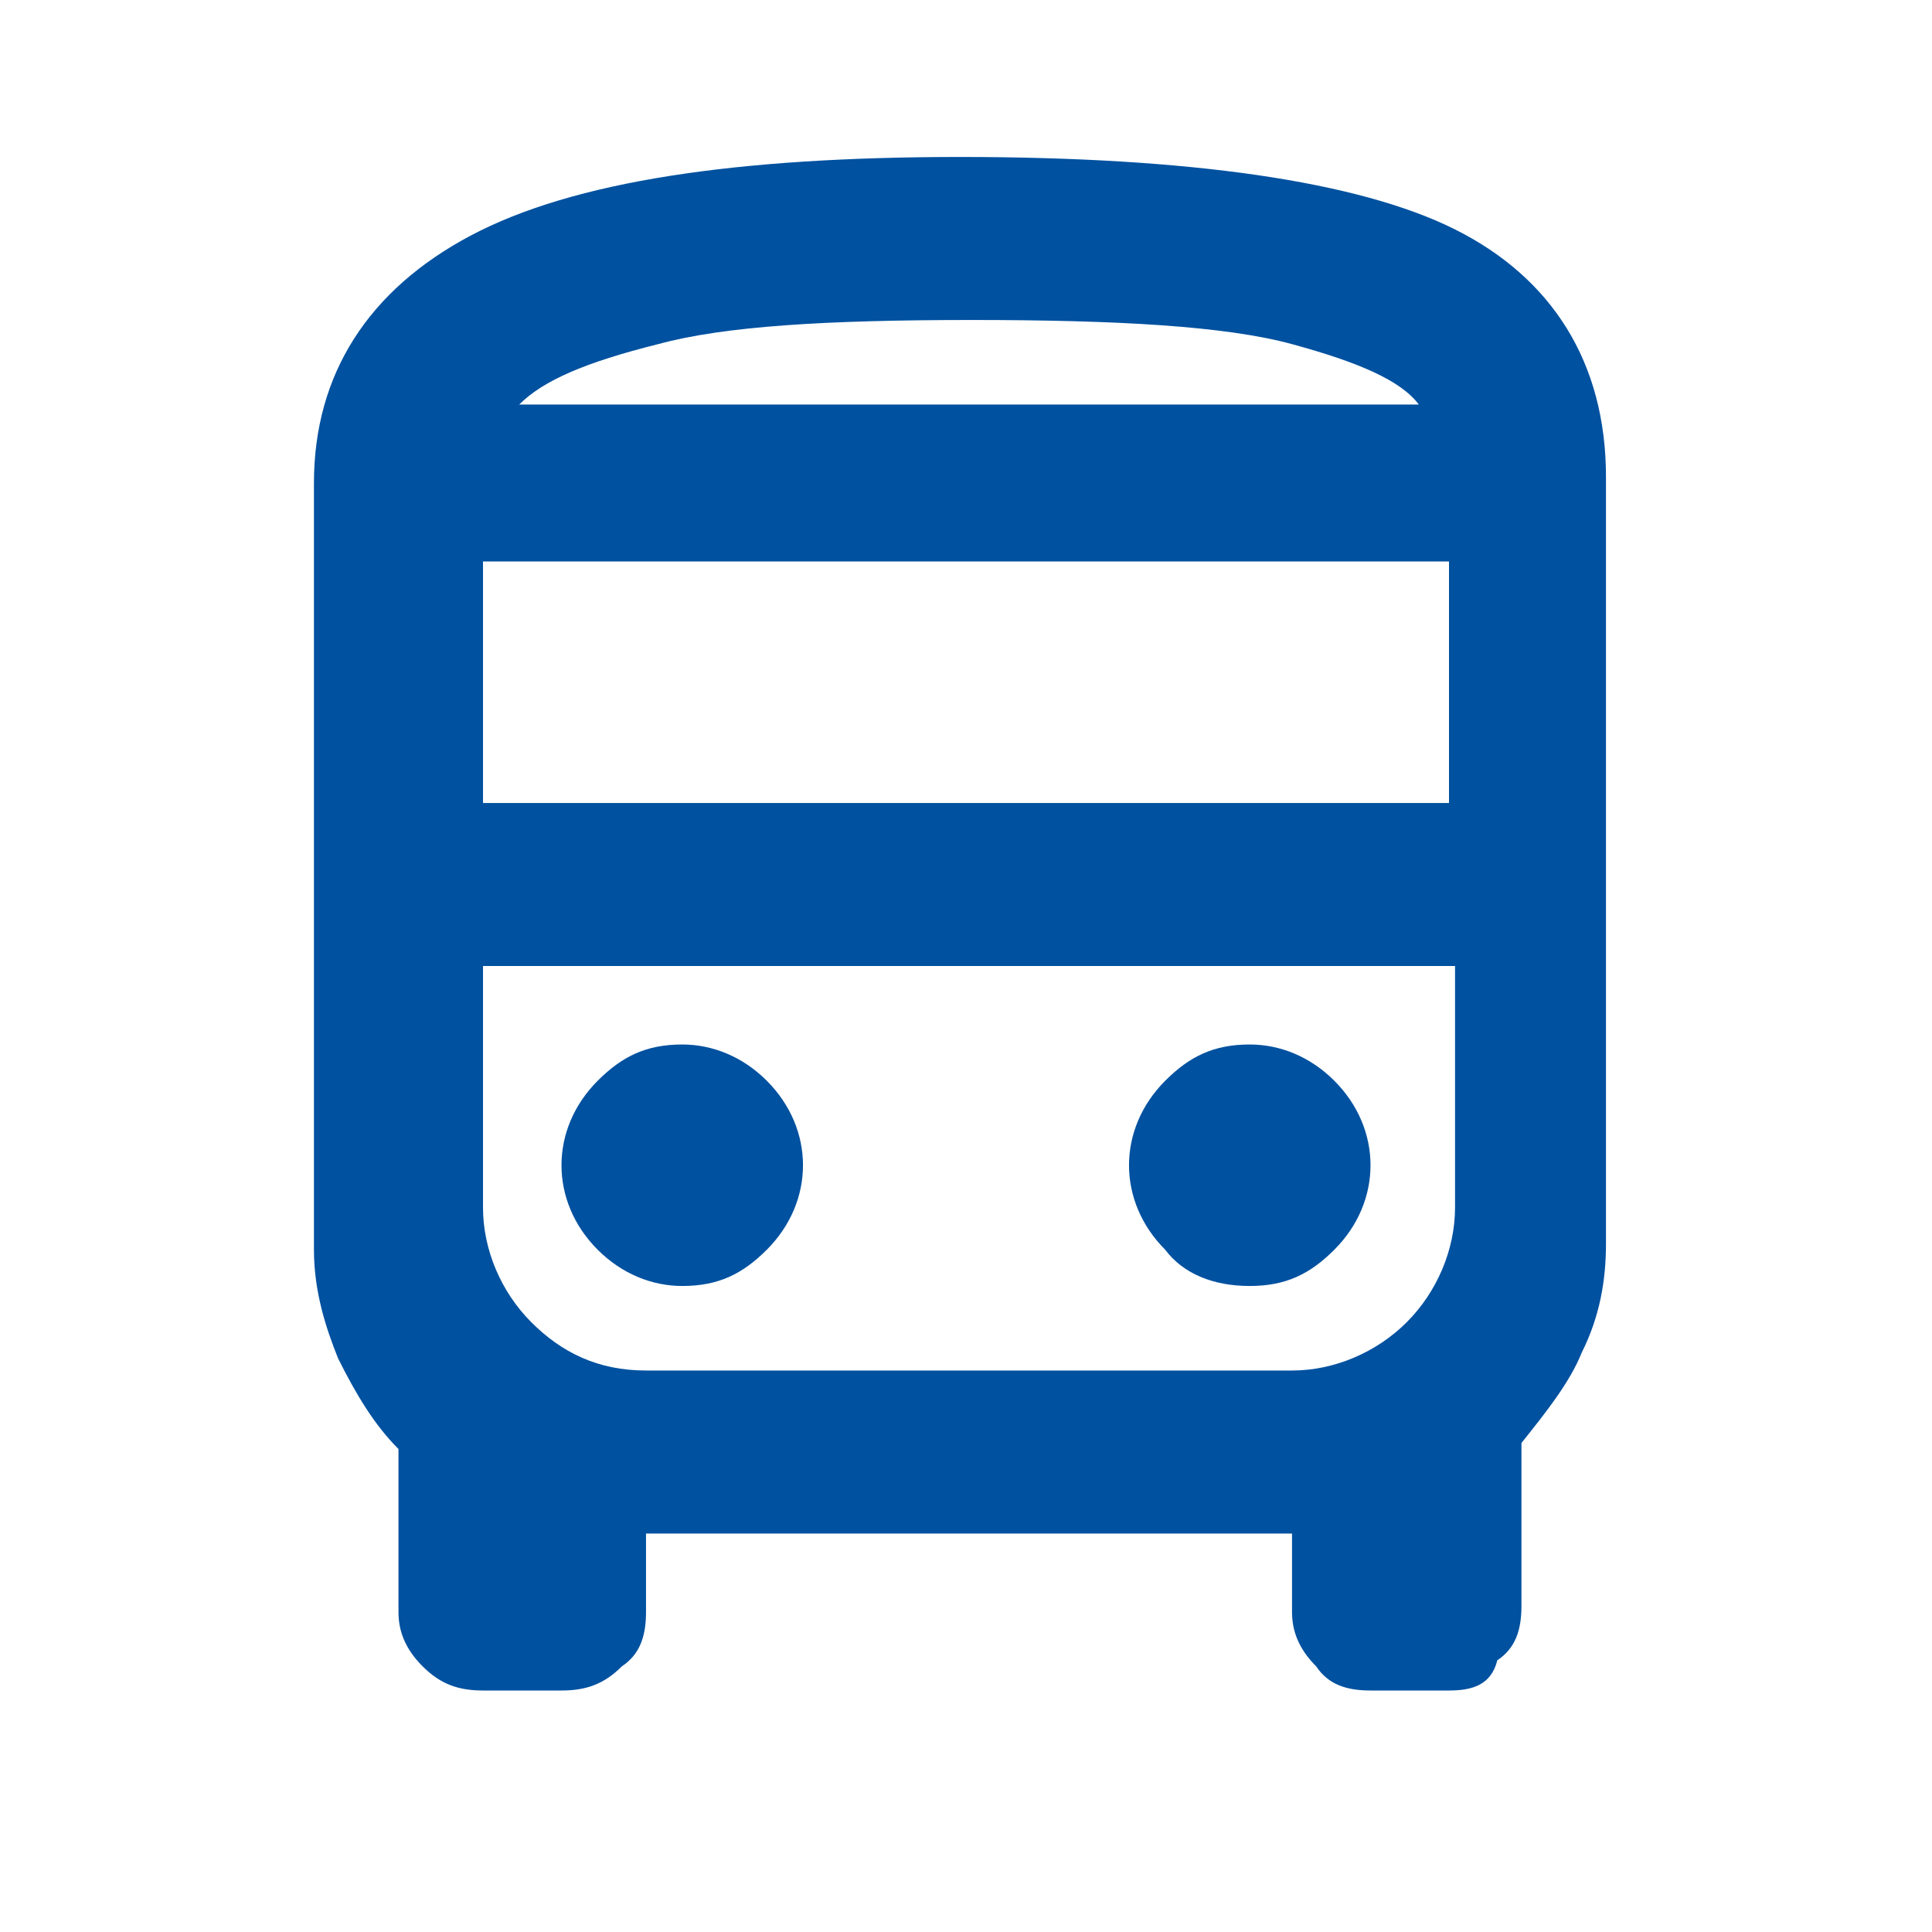 <?xml version="1.0" encoding="utf-8"?>
<!-- Generator: Adobe Illustrator 26.3.1, SVG Export Plug-In . SVG Version: 6.00 Build 0)  -->
<svg version="1.1" id="Warstwa_1" xmlns="http://www.w3.org/2000/svg" xmlns:xlink="http://www.w3.org/1999/xlink" x="0px" y="0px"
	 viewBox="0 0 32 32" style="enable-background:new 0 0 32 32;" xml:space="preserve">
<style type="text/css">
	.st0{fill:#0051A0;}
</style>
<path class="st0" d="M8,28c-0.4,0-0.7-0.1-1-0.4c-0.3-0.3-0.4-0.6-0.4-0.9v-2.7c-0.4-0.4-0.7-0.9-1-1.5c-0.2-0.5-0.4-1.1-0.4-1.8V8
	c0-1.8,0.9-3.2,2.6-4.1c1.7-0.9,4.4-1.3,8.1-1.3c3.8,0,6.6,0.4,8.2,1.2c1.6,0.8,2.5,2.2,2.5,4.1v12.7c0,0.6-0.1,1.2-0.4,1.8
	c-0.2,0.5-0.6,1-1,1.5v2.7c0,0.4-0.1,0.7-0.4,0.9C24.7,27.9,24.4,28,24,28h-1.3c-0.4,0-0.7-0.1-0.9-0.4c-0.3-0.3-0.4-0.6-0.4-0.9
	v-1.3H10.7v1.3c0,0.4-0.1,0.7-0.4,0.9C10,27.9,9.7,28,9.3,28H8z M16.1,6.7h7.5H8.6C8.6,6.7,16.1,6.7,16.1,6.7z M21.3,16H8h16H21.3z
	 M8,13.3h16v-4H8V13.3z M11.3,21.3c0.6,0,1-0.2,1.4-0.6c0.4-0.4,0.6-0.9,0.6-1.4s-0.2-1-0.6-1.4c-0.4-0.4-0.9-0.6-1.4-0.6
	c-0.6,0-1,0.2-1.4,0.6c-0.4,0.4-0.6,0.9-0.6,1.4s0.2,1,0.6,1.4C10.3,21.1,10.8,21.3,11.3,21.3z M20.7,21.3c0.6,0,1-0.2,1.4-0.6
	c0.4-0.4,0.6-0.9,0.6-1.4s-0.2-1-0.6-1.4c-0.4-0.4-0.9-0.6-1.4-0.6c-0.6,0-1,0.2-1.4,0.6c-0.4,0.4-0.6,0.9-0.6,1.4s0.2,1,0.6,1.4
	C19.6,21.1,20.1,21.3,20.7,21.3z M8.6,6.7h14.9c-0.3-0.4-1-0.7-2.1-1c-1.1-0.3-2.9-0.4-5.3-0.4c-2.4,0-4.1,0.1-5.2,0.4
	C9.7,6,9,6.3,8.6,6.7z M10.7,22.7h10.7c0.7,0,1.4-0.3,1.9-0.8c0.5-0.5,0.8-1.2,0.8-1.9v-4H8v4c0,0.7,0.3,1.4,0.8,1.9
	C9.3,22.4,9.9,22.7,10.7,22.7z"/>
</svg>
